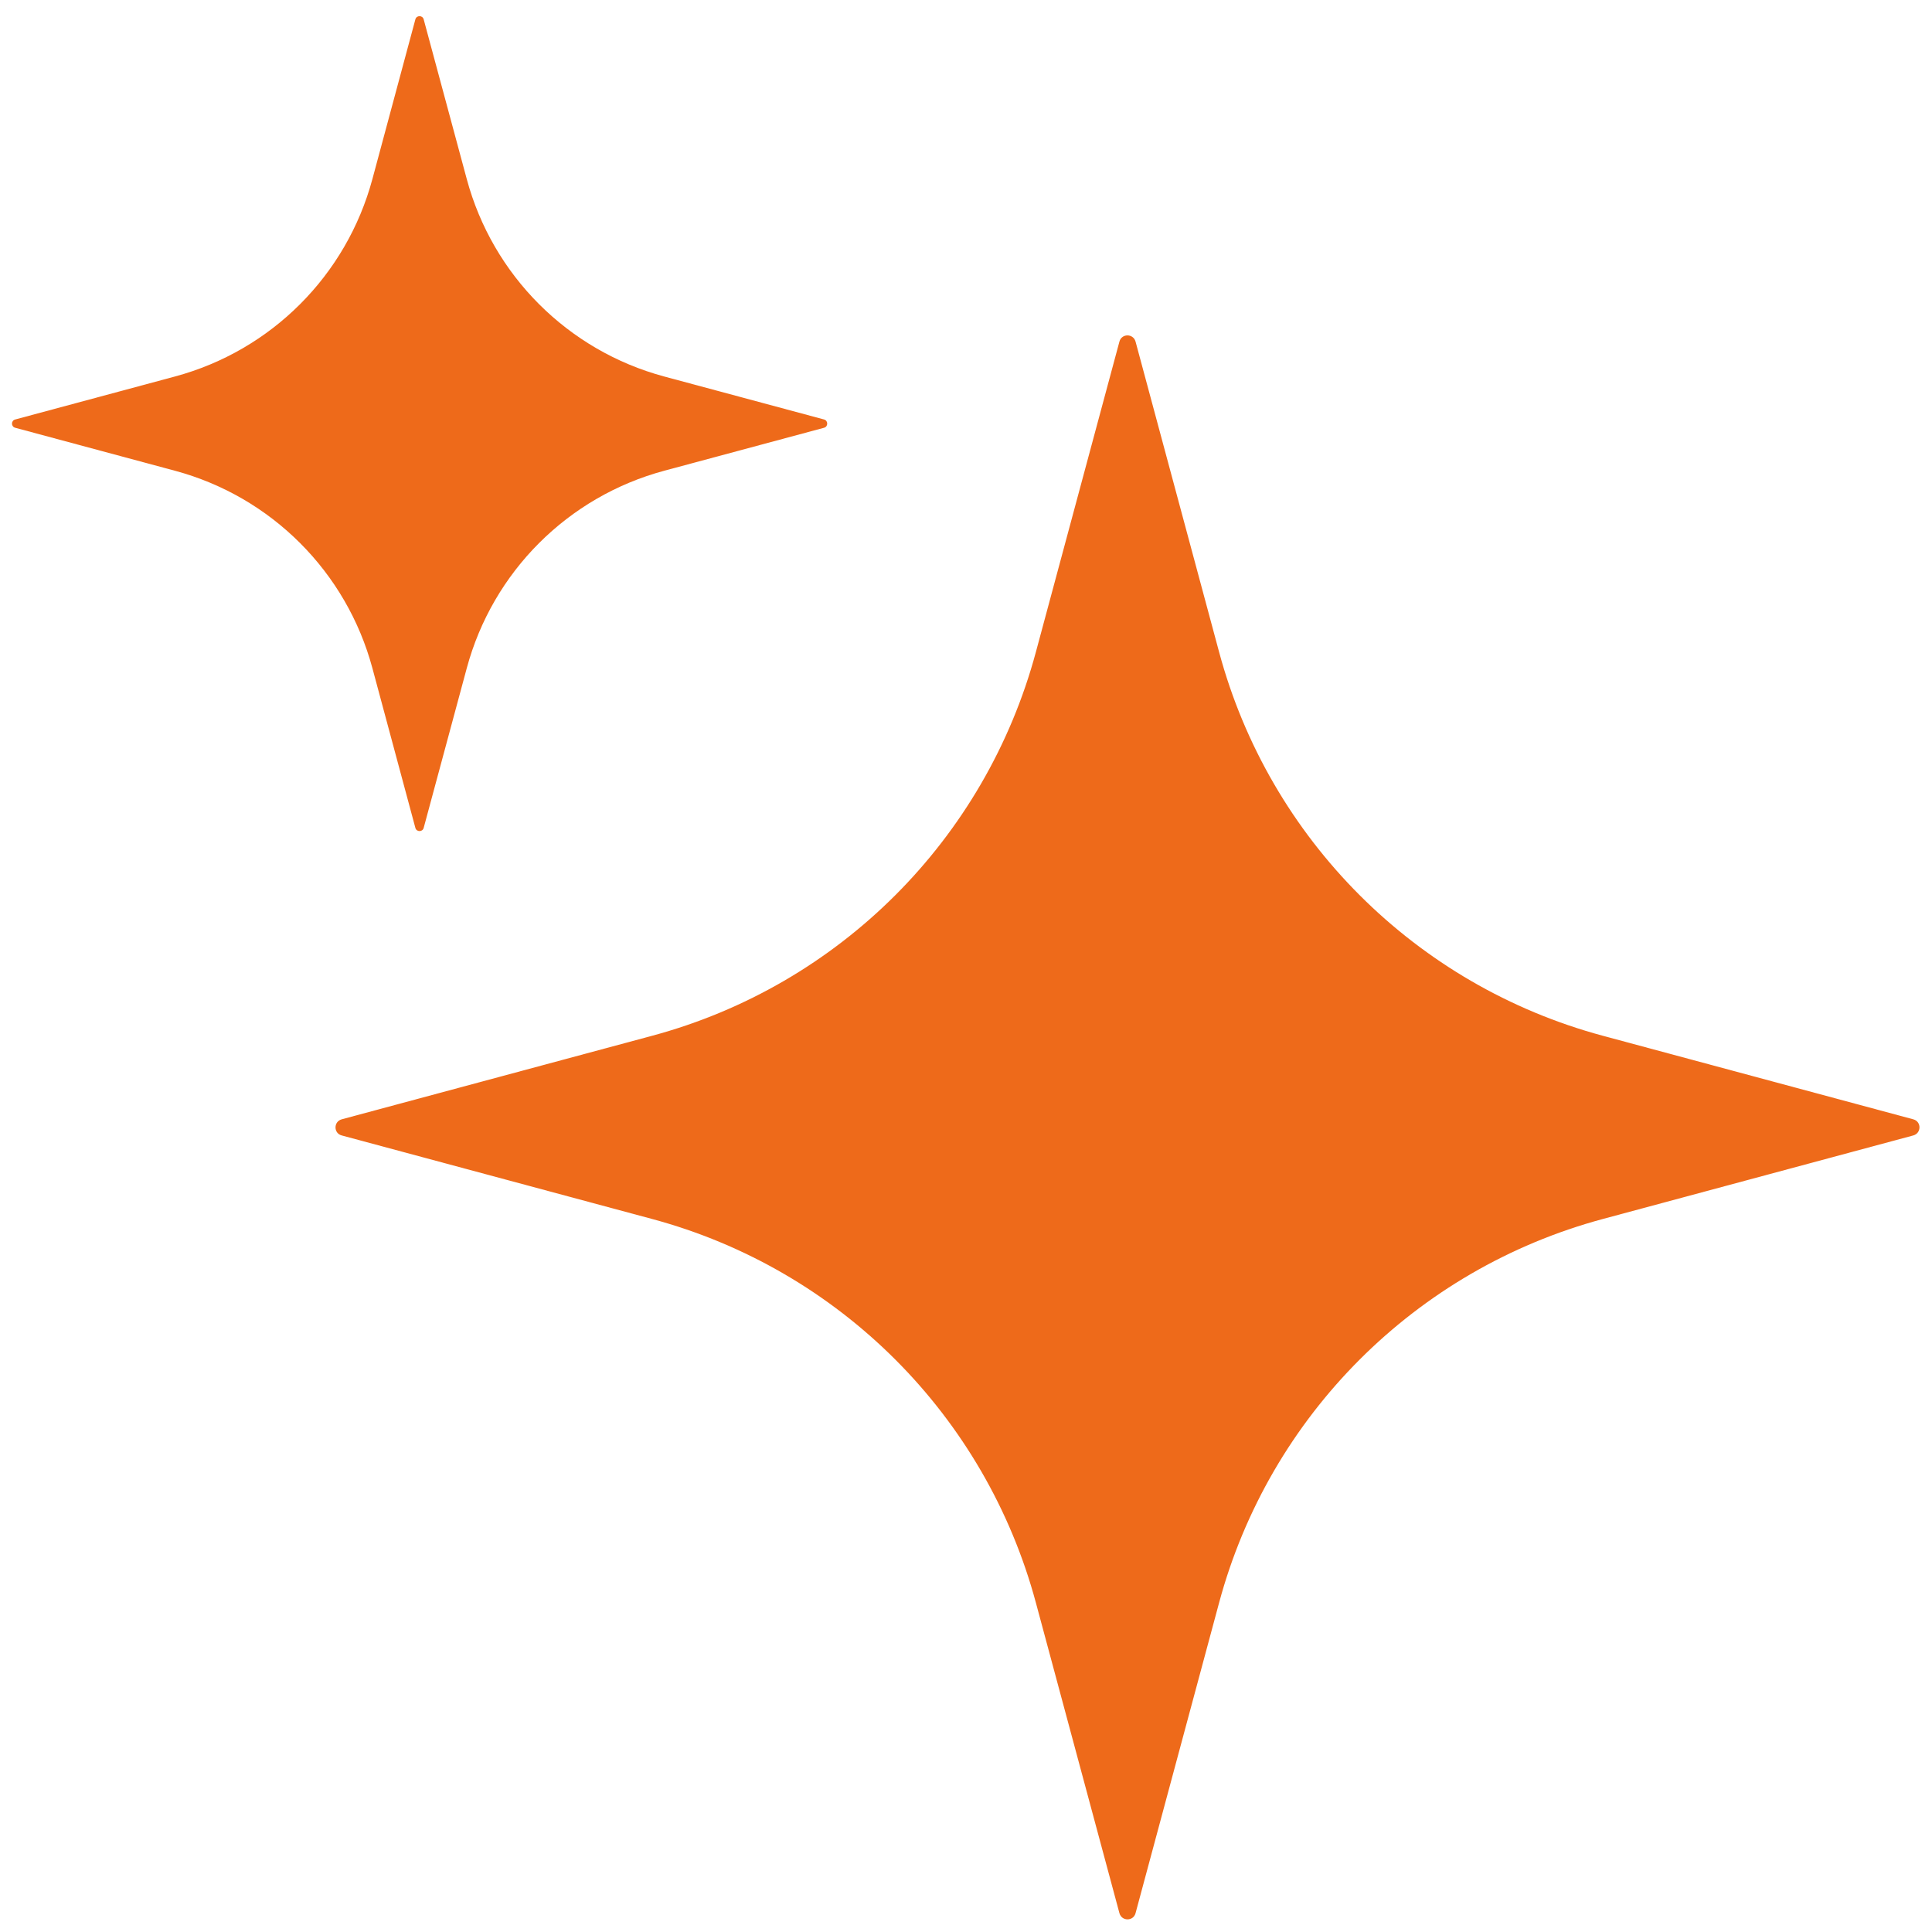 <?xml version="1.0" encoding="UTF-8"?>
<svg id="Layer_1" xmlns="http://www.w3.org/2000/svg" width="17" height="17" version="1.1" viewBox="0 0 17 17">
  <!-- Generator: Adobe Illustrator 29.3.1, SVG Export Plug-In . SVG Version: 2.1.0 Build 151)  -->
  <path d="M10.727,5.737l-.735-2.731c-.02-.073-.123-.073-.142,0l-.735,2.731c-.443,1.647-1.73,2.934-3.377,3.377l-2.731.735c-.073.02-.073.123,0,.142l2.731.735c1.647.443,2.934,1.73,3.377,3.377l.735,2.731c.02.073.123.073.142,0l.735-2.731c.443-1.647,1.73-2.934,3.377-3.377l2.731-.735c.073-.02.073-.123,0-.142l-2.731-.735c-1.647-.443-2.934-1.73-3.377-3.377Z" fill="#ee6a1a"/>
  <path d="M4.107,1.575l-.379-1.405c-.01-.037-.063-.037-.073,0l-.378,1.405c-.228.848-.89,1.51-1.738,1.738l-1.405.378c-.038.01-.038.063,0,.073l1.405.378c.848.228,1.51.89,1.738,1.738l.378,1.405c.01.037.063.037.073,0l.379-1.405c.228-.848.89-1.51,1.738-1.738l1.406-.378c.037-.01.037-.063,0-.073l-1.406-.378c-.848-.228-1.51-.89-1.738-1.738Z" fill="#ee6a1a"/>
</svg>